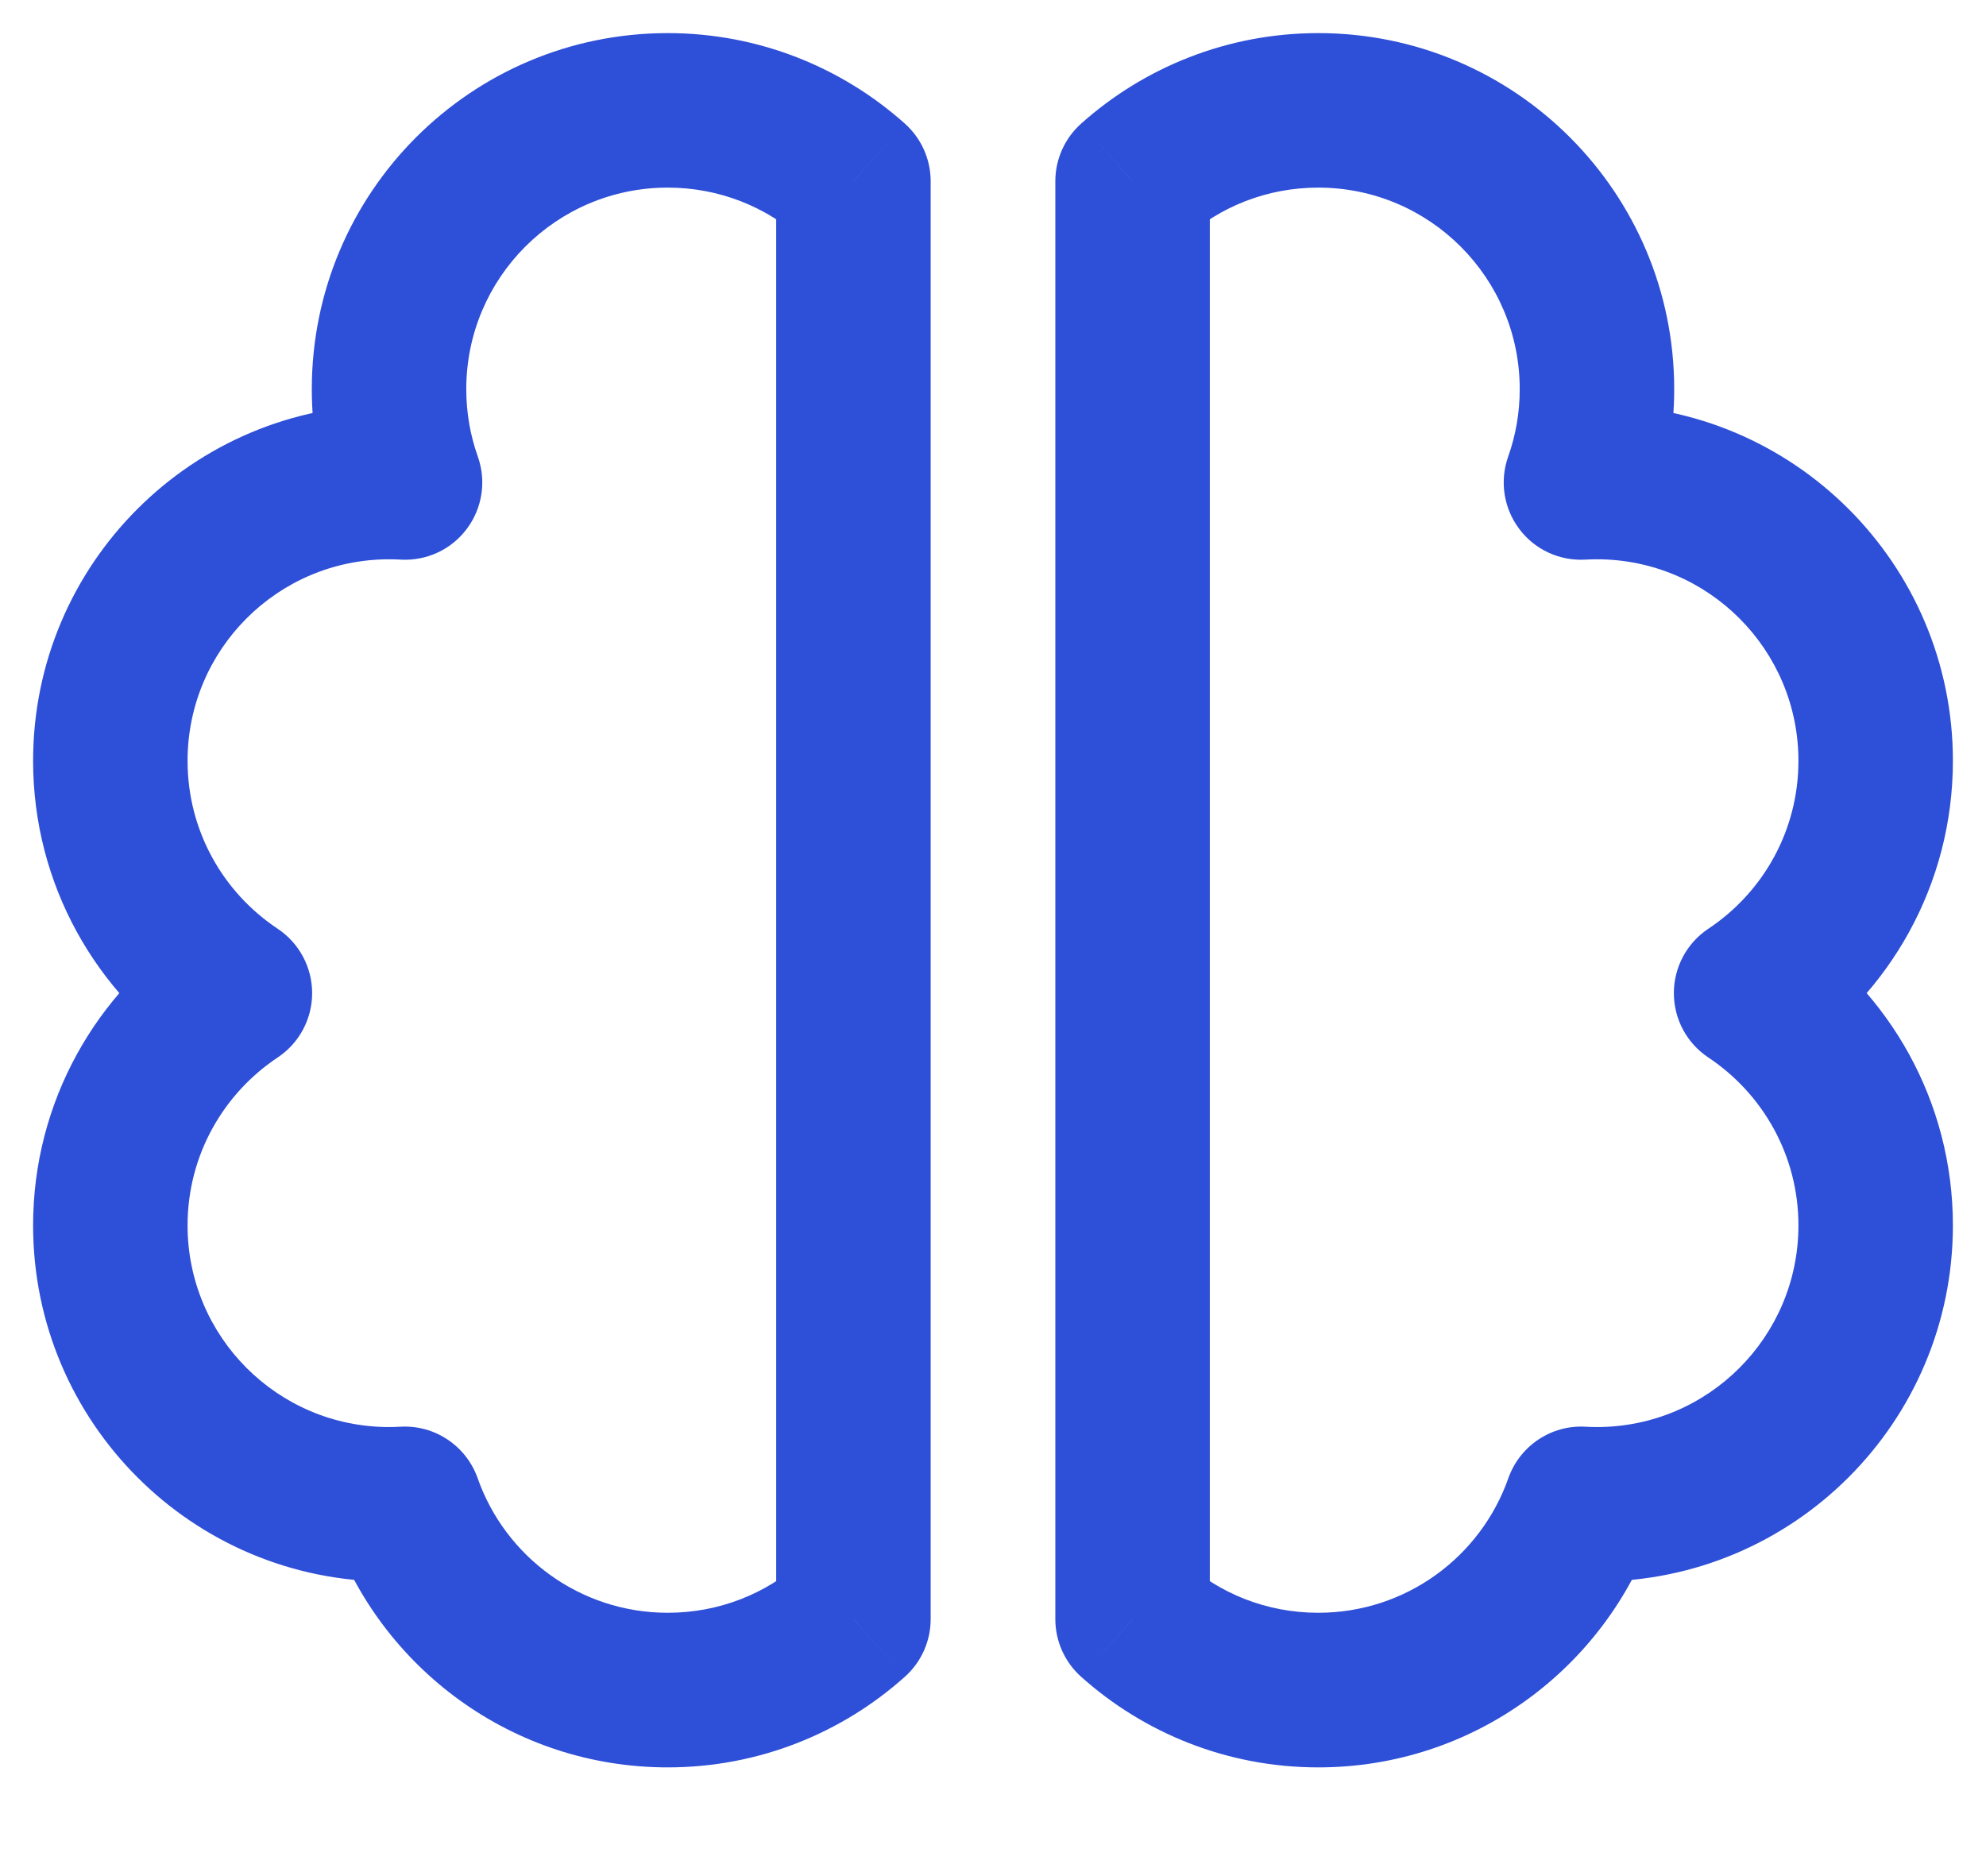 <svg width="18" height="17" viewBox="0 0 18 17" fill="none" xmlns="http://www.w3.org/2000/svg">
<path d="M7.735 1.642H8.435C8.435 1.443 8.35 1.253 8.201 1.12L7.735 1.642ZM3.671 4.372L3.632 5.071C3.866 5.084 4.091 4.98 4.231 4.792C4.372 4.604 4.409 4.359 4.331 4.138L3.671 4.372ZM2.129 8.999L2.517 9.582C2.712 9.452 2.829 9.234 2.829 8.999C2.829 8.765 2.712 8.546 2.517 8.416L2.129 8.999ZM3.668 13.627L4.329 13.394C4.225 13.101 3.94 12.91 3.629 12.928L3.668 13.627ZM7.735 14.672L8.201 15.194C8.35 15.061 8.435 14.871 8.435 14.672H7.735ZM8.201 1.12C7.631 0.611 6.877 0.3 6.052 0.3V1.7C6.52 1.7 6.945 1.875 7.268 2.164L8.201 1.12ZM6.052 0.3C4.27 0.3 2.826 1.744 2.826 3.526H4.226C4.226 2.518 5.043 1.7 6.052 1.7V0.3ZM2.826 3.526C2.826 3.904 2.891 4.268 3.011 4.607L4.331 4.138C4.263 3.947 4.226 3.742 4.226 3.526H2.826ZM3.711 3.673C3.649 3.67 3.588 3.668 3.526 3.668V5.068C3.562 5.068 3.597 5.069 3.632 5.071L3.711 3.673ZM3.526 3.668C1.744 3.668 0.3 5.112 0.3 6.894H1.7C1.7 5.886 2.518 5.068 3.526 5.068V3.668ZM0.3 6.894C0.3 8.017 0.874 9.005 1.742 9.582L2.517 8.416C2.023 8.088 1.7 7.529 1.7 6.894H0.3ZM1.742 8.416C0.874 8.993 0.3 9.982 0.3 11.104H1.7C1.7 10.47 2.023 9.911 2.517 9.582L1.742 8.416ZM0.3 11.104C0.3 12.886 1.744 14.331 3.526 14.331V12.931C2.518 12.931 1.7 12.113 1.7 11.104H0.3ZM3.526 14.331C3.587 14.331 3.647 14.329 3.707 14.325L3.629 12.928C3.595 12.93 3.561 12.931 3.526 12.931V14.331ZM3.008 13.859C3.449 15.113 4.644 16.015 6.052 16.015V14.614C5.257 14.614 4.579 14.106 4.329 13.394L3.008 13.859ZM6.052 16.015C6.877 16.015 7.631 15.704 8.201 15.194L7.268 14.15C6.945 14.44 6.52 14.614 6.052 14.614V16.015ZM8.435 14.672V1.642H7.035V14.672H8.435Z" fill="#2E4FD7"/>
<path d="M10.265 1.642H9.565C9.565 1.443 9.65 1.253 9.799 1.12L10.265 1.642ZM14.329 4.372L14.368 5.071C14.134 5.084 13.909 4.98 13.769 4.792C13.628 4.604 13.591 4.359 13.669 4.138L14.329 4.372ZM15.871 8.999L15.483 9.582C15.288 9.452 15.171 9.234 15.171 8.999C15.171 8.765 15.288 8.546 15.483 8.416L15.871 8.999ZM14.332 13.627L13.671 13.394C13.775 13.101 14.06 12.91 14.37 12.928L14.332 13.627ZM10.265 14.672L9.799 15.194C9.65 15.061 9.565 14.871 9.565 14.672H10.265ZM9.799 1.12C10.369 0.611 11.123 0.3 11.948 0.3V1.7C11.48 1.7 11.055 1.875 10.732 2.164L9.799 1.12ZM11.948 0.3C13.73 0.3 15.174 1.744 15.174 3.526H13.774C13.774 2.518 12.957 1.7 11.948 1.7V0.3ZM15.174 3.526C15.174 3.904 15.109 4.268 14.989 4.607L13.669 4.138C13.737 3.947 13.774 3.742 13.774 3.526H15.174ZM14.289 3.673C14.351 3.67 14.412 3.668 14.474 3.668V5.068C14.438 5.068 14.403 5.069 14.368 5.071L14.289 3.673ZM14.474 3.668C16.256 3.668 17.7 5.112 17.7 6.894H16.3C16.3 5.886 15.482 5.068 14.474 5.068V3.668ZM17.7 6.894C17.7 8.017 17.126 9.005 16.258 9.582L15.483 8.416C15.977 8.088 16.3 7.529 16.3 6.894H17.7ZM16.258 8.416C17.126 8.993 17.7 9.982 17.7 11.104H16.3C16.3 10.47 15.977 9.911 15.483 9.582L16.258 8.416ZM17.7 11.104C17.7 12.886 16.256 14.331 14.474 14.331V12.931C15.482 12.931 16.3 12.113 16.3 11.104H17.7ZM14.474 14.331C14.413 14.331 14.353 14.329 14.293 14.325L14.37 12.928C14.405 12.93 14.439 12.931 14.474 12.931V14.331ZM14.992 13.859C14.551 15.113 13.356 16.015 11.948 16.015V14.614C12.743 14.614 13.421 14.106 13.671 13.394L14.992 13.859ZM11.948 16.015C11.123 16.015 10.369 15.704 9.799 15.194L10.732 14.15C11.055 14.44 11.48 14.614 11.948 14.614V16.015ZM9.565 14.672V1.642H10.965V14.672H9.565Z" fill="#2E4FD7"/>
</svg>
